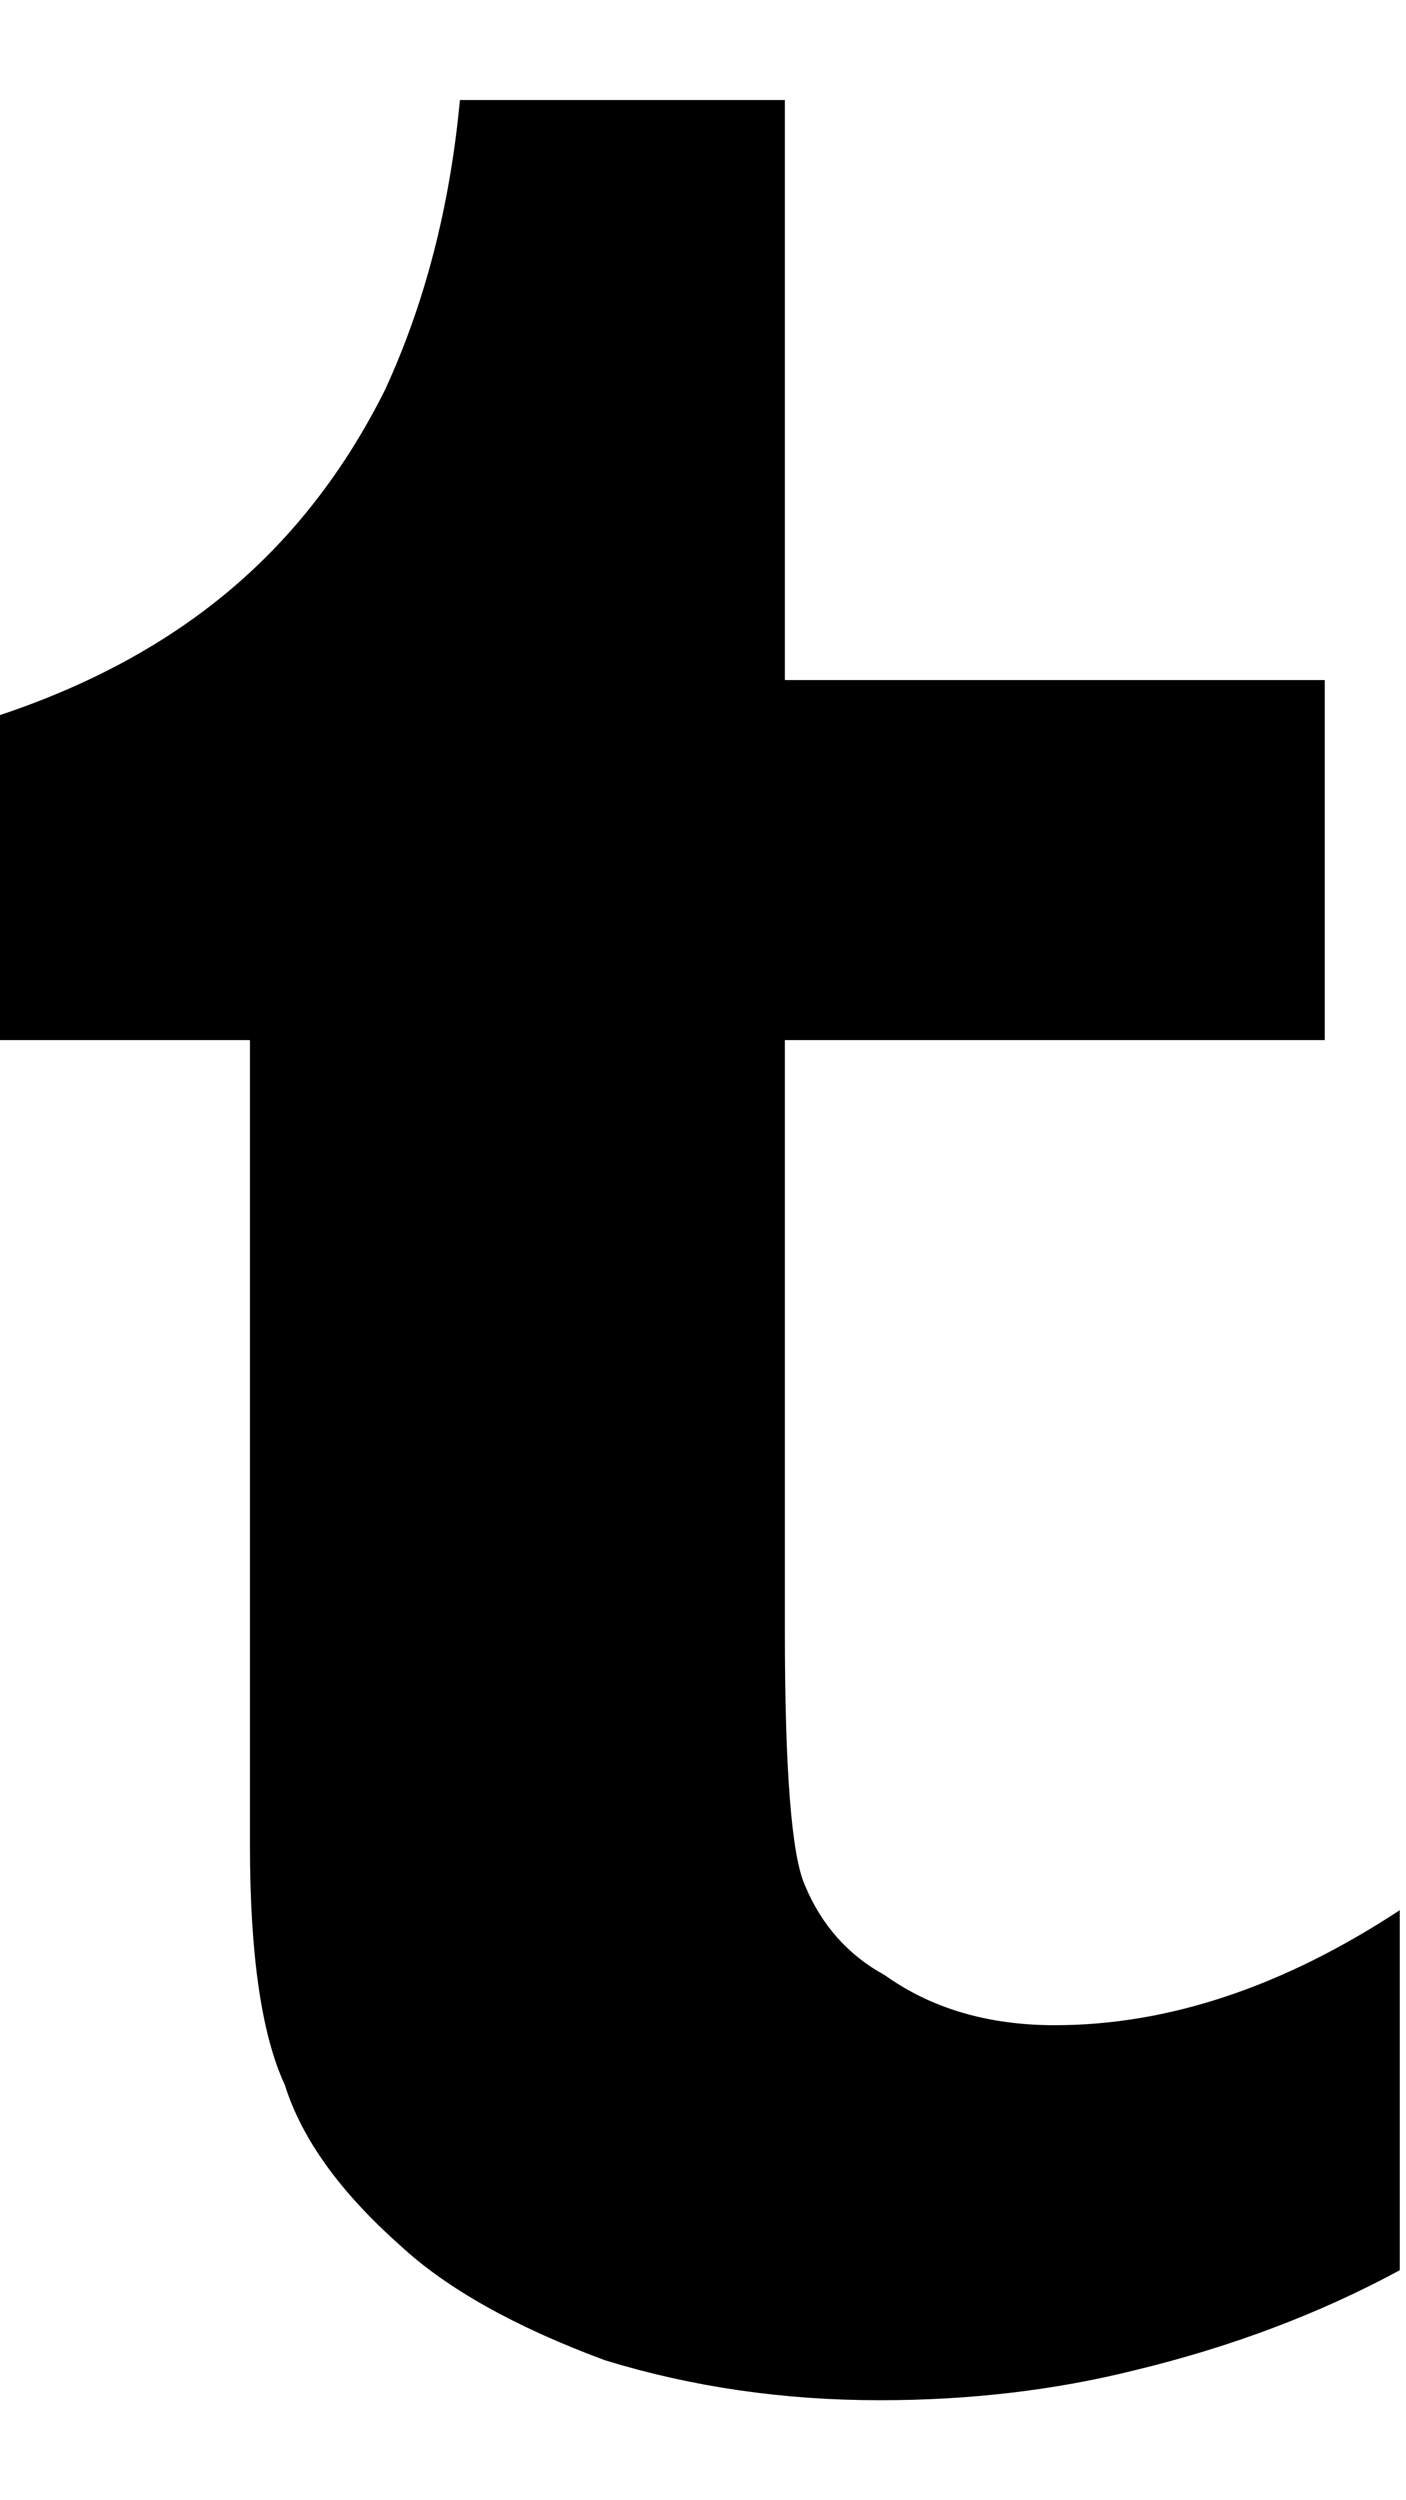 <!-- Generated by IcoMoon.io -->
<svg version="1.1" xmlns="http://www.w3.org/2000/svg" width="18" height="32" viewBox="0 0 18 32">
<path d="M17.92 29.056q-1.536 0.832-3.392 1.28-1.536 0.384-3.264 0.384-1.856 0-3.52-0.512-1.728-0.64-2.624-1.472-1.152-1.024-1.472-2.048-0.448-0.96-0.448-3.072v-10.304h-3.2v-4.16q1.728-0.576 2.944-1.6t1.984-2.56q0.768-1.664 0.96-3.712h4.16v7.424h6.912v4.608h-6.912v7.552q0 2.688 0.256 3.264 0.32 0.768 1.024 1.152 0.896 0.64 2.176 0.64 2.176 0 4.416-1.472v4.608z"></path>
</svg>
